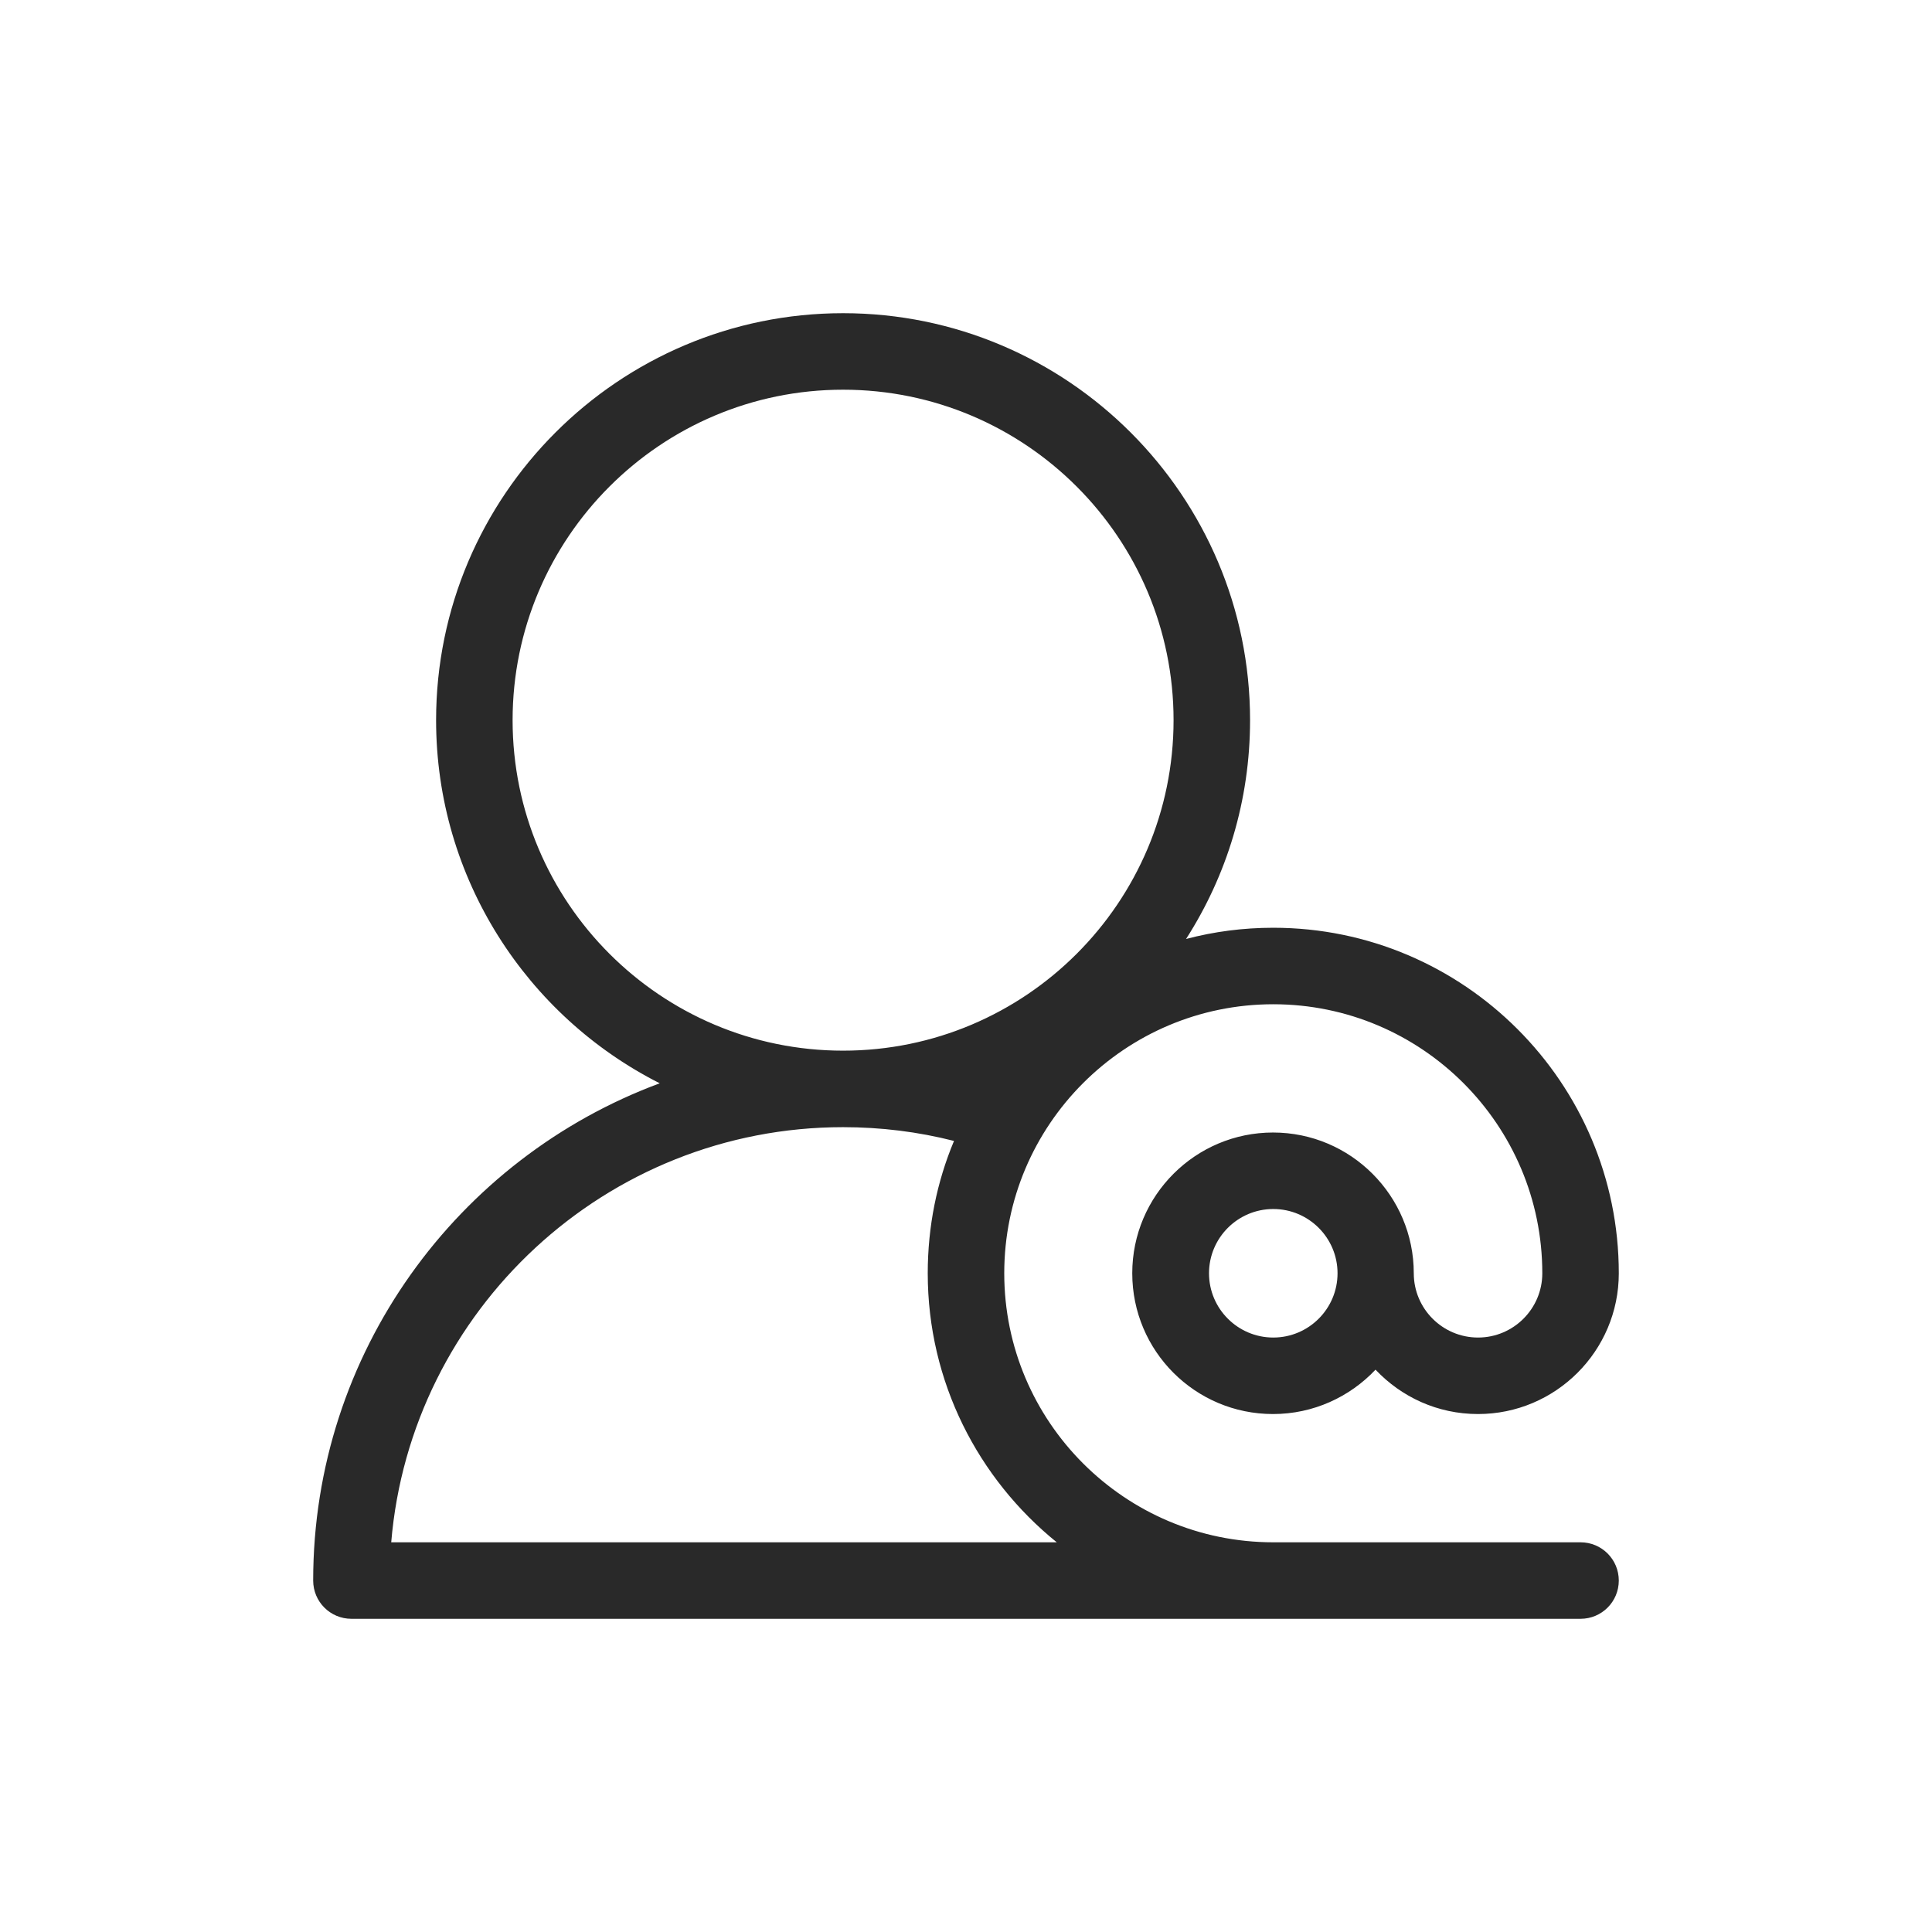 <?xml version="1.0" encoding="UTF-8"?>
<svg xmlns="http://www.w3.org/2000/svg" viewBox="0 0 512 512">
  <defs>
    <style>.cls-1{fill:none;}.cls-2{fill:#292929;}</style>
  </defs>
  <g id="Ebene_2">
    <circle class="cls-1" cx="256" cy="256" r="256"></circle>
  </g>
  <g id="kontakt">
    <path class="cls-2" d="m418.863,408.727h-81.432c-39.33,0-71.295-31.964-71.295-71.295s31.964-71.295,71.295-71.295,71.295,31.964,71.295,71.295c0,9.393-7.636,17.03-17.03,17.03s-17.03-7.636-17.03-17.03c0-20.544-16.692-37.303-37.303-37.303-20.544,0-37.303,16.692-37.303,37.303s16.692,37.303,37.303,37.303c10.677,0,20.341-4.528,27.166-11.759,6.825,7.231,16.421,11.759,27.166,11.759,20.544,0,37.303-16.692,37.303-37.303,0-50.481-41.087-91.568-91.568-91.568-7.974,0-15.678,1.014-23.112,2.973,10.745-16.759,16.962-36.627,16.962-57.982,0-59.469-48.386-107.855-107.855-107.855s-107.855,48.386-107.855,107.855c0,41.966,24.125,78.458,59.266,96.231-53.589,19.868-91.839,71.43-91.839,131.777,0,5.609,4.528,10.137,10.137,10.137h325.727c5.609,0,10.137-4.528,10.137-10.137s-4.528-10.137-10.137-10.137Zm-81.432-54.265c-9.393,0-17.03-7.636-17.03-17.03s7.636-17.03,17.03-17.03,17.03,7.636,17.03,17.03-7.636,17.03-17.03,17.03Zm-201.586-163.607c0-48.318,39.263-87.581,87.581-87.581s87.581,39.263,87.581,87.581-39.263,87.581-87.581,87.581-87.581-39.263-87.581-87.581Zm-32.167,217.872c5.136-61.496,56.901-110.017,119.748-110.017,10.002,0,19.868,1.216,29.396,3.649-4.528,10.812-6.961,22.639-6.961,35.073,0,28.788,13.38,54.468,34.195,71.295H103.679Z"></path>
  </g>
</svg>
